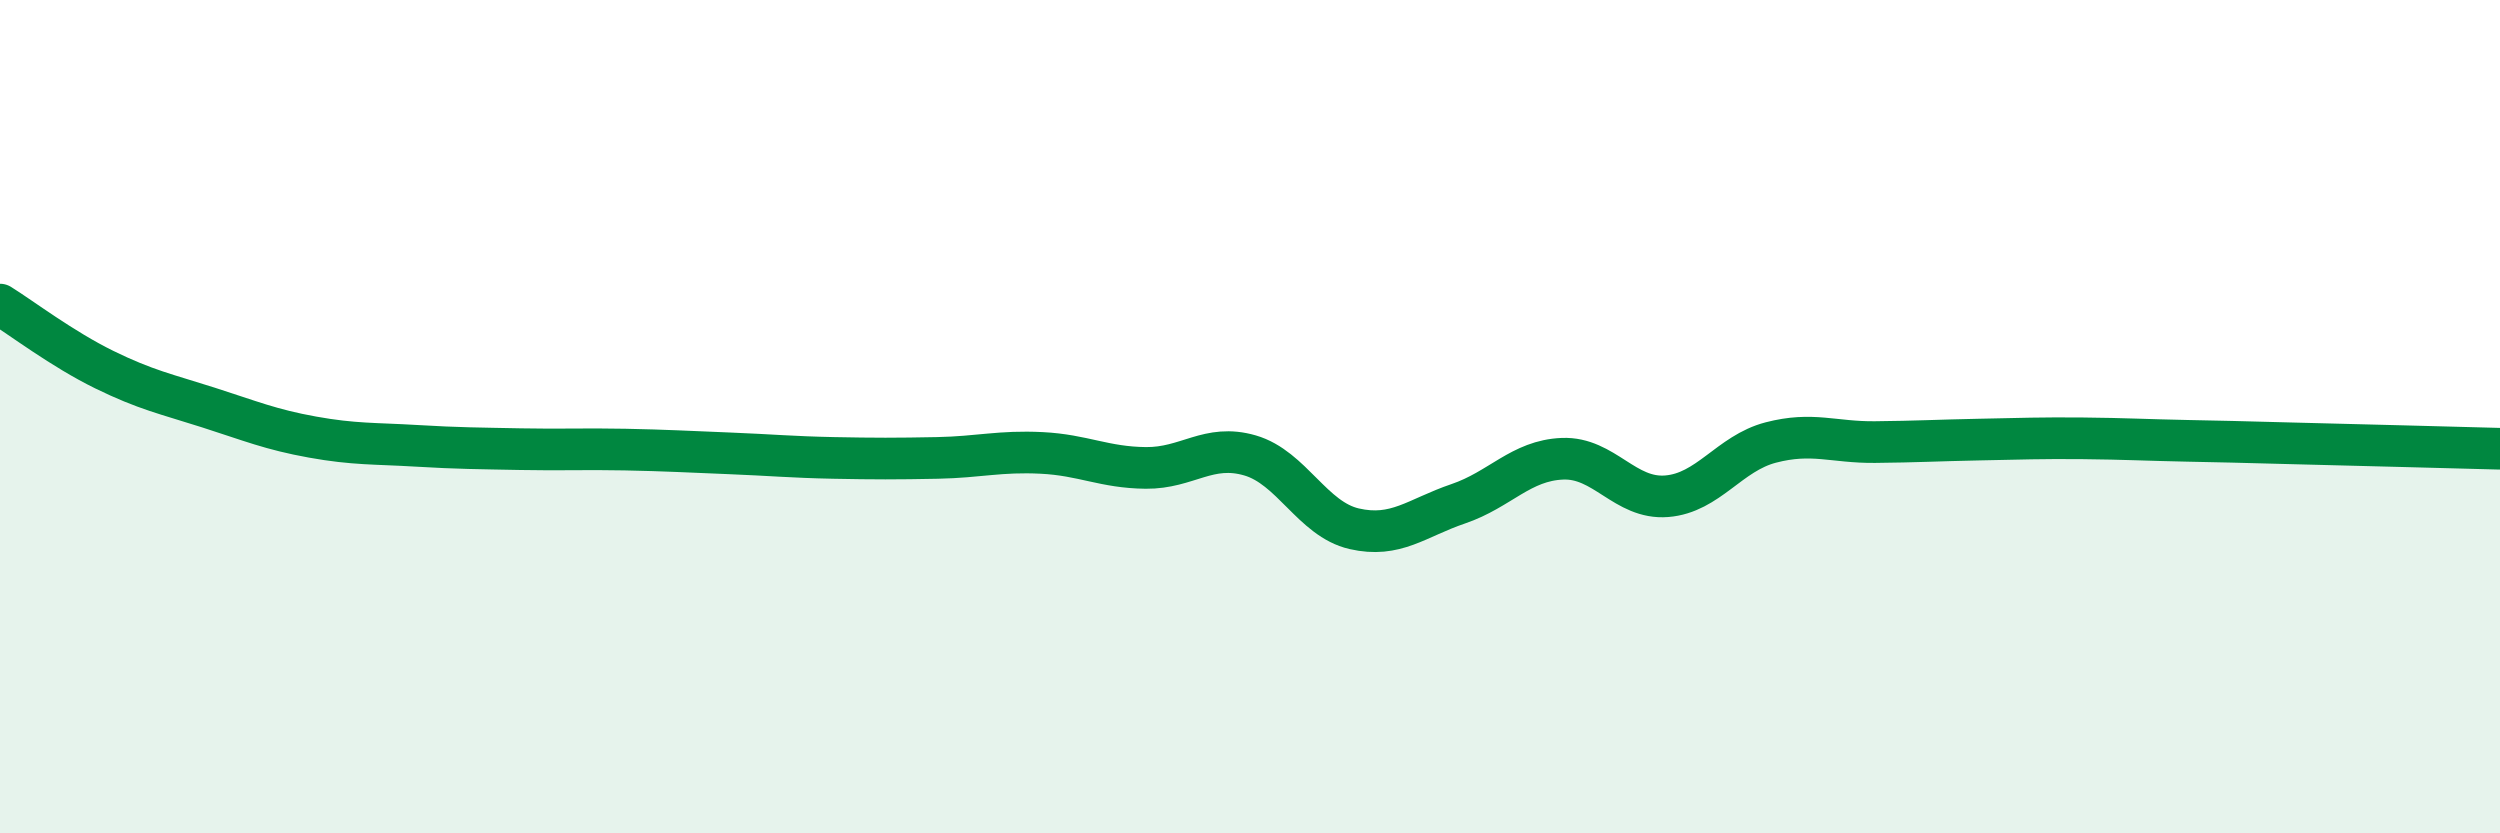 
    <svg width="60" height="20" viewBox="0 0 60 20" xmlns="http://www.w3.org/2000/svg">
      <path
        d="M 0,7.31 C 0.5,7.62 1.5,8.38 2.5,8.87 C 3.5,9.36 4,9.46 5,9.78 C 6,10.1 6.5,10.31 7.5,10.49 C 8.5,10.67 9,10.64 10,10.7 C 11,10.76 11.5,10.76 12.5,10.78 C 13.5,10.8 14,10.77 15,10.79 C 16,10.81 16.5,10.84 17.5,10.88 C 18.5,10.92 19,10.97 20,10.99 C 21,11.01 21.5,11.01 22.5,10.99 C 23.5,10.97 24,10.82 25,10.87 C 26,10.92 26.5,11.22 27.5,11.23 C 28.5,11.24 29,10.64 30,10.93 C 31,11.22 31.5,12.46 32.5,12.69 C 33.5,12.92 34,12.43 35,12.09 C 36,11.75 36.5,11.05 37.5,11.01 C 38.5,10.97 39,11.99 40,11.91 C 41,11.83 41.5,10.88 42.5,10.62 C 43.5,10.36 44,10.62 45,10.61 C 46,10.6 46.5,10.57 47.5,10.55 C 48.5,10.53 49,10.51 50,10.52 C 51,10.53 51.5,10.56 52.5,10.58 C 53.5,10.6 53.5,10.6 55,10.64 C 56.5,10.68 59,10.74 60,10.77L60 20L0 20Z"
        fill="#008740"
        opacity="0.1"
        stroke-linecap="round"
        stroke-linejoin="round"
      />
      <path
        d="M 0,7.31 C 0.5,7.62 1.5,8.38 2.5,8.87 C 3.5,9.36 4,9.46 5,9.78 C 6,10.1 6.5,10.31 7.5,10.49 C 8.5,10.67 9,10.64 10,10.7 C 11,10.76 11.5,10.76 12.5,10.78 C 13.5,10.8 14,10.77 15,10.79 C 16,10.81 16.5,10.84 17.5,10.88 C 18.5,10.92 19,10.97 20,10.99 C 21,11.01 21.5,11.01 22.5,10.99 C 23.5,10.97 24,10.82 25,10.87 C 26,10.92 26.5,11.22 27.5,11.23 C 28.5,11.24 29,10.64 30,10.93 C 31,11.22 31.5,12.46 32.5,12.69 C 33.5,12.92 34,12.43 35,12.09 C 36,11.75 36.5,11.05 37.5,11.01 C 38.5,10.97 39,11.99 40,11.91 C 41,11.83 41.5,10.88 42.5,10.62 C 43.5,10.36 44,10.62 45,10.61 C 46,10.6 46.5,10.57 47.5,10.55 C 48.5,10.53 49,10.51 50,10.52 C 51,10.53 51.5,10.56 52.5,10.58 C 53.5,10.6 53.5,10.6 55,10.64 C 56.5,10.68 59,10.74 60,10.77"
        stroke="#008740"
        stroke-width="1"
        fill="none"
        stroke-linecap="round"
        stroke-linejoin="round"
      />
    </svg>
  